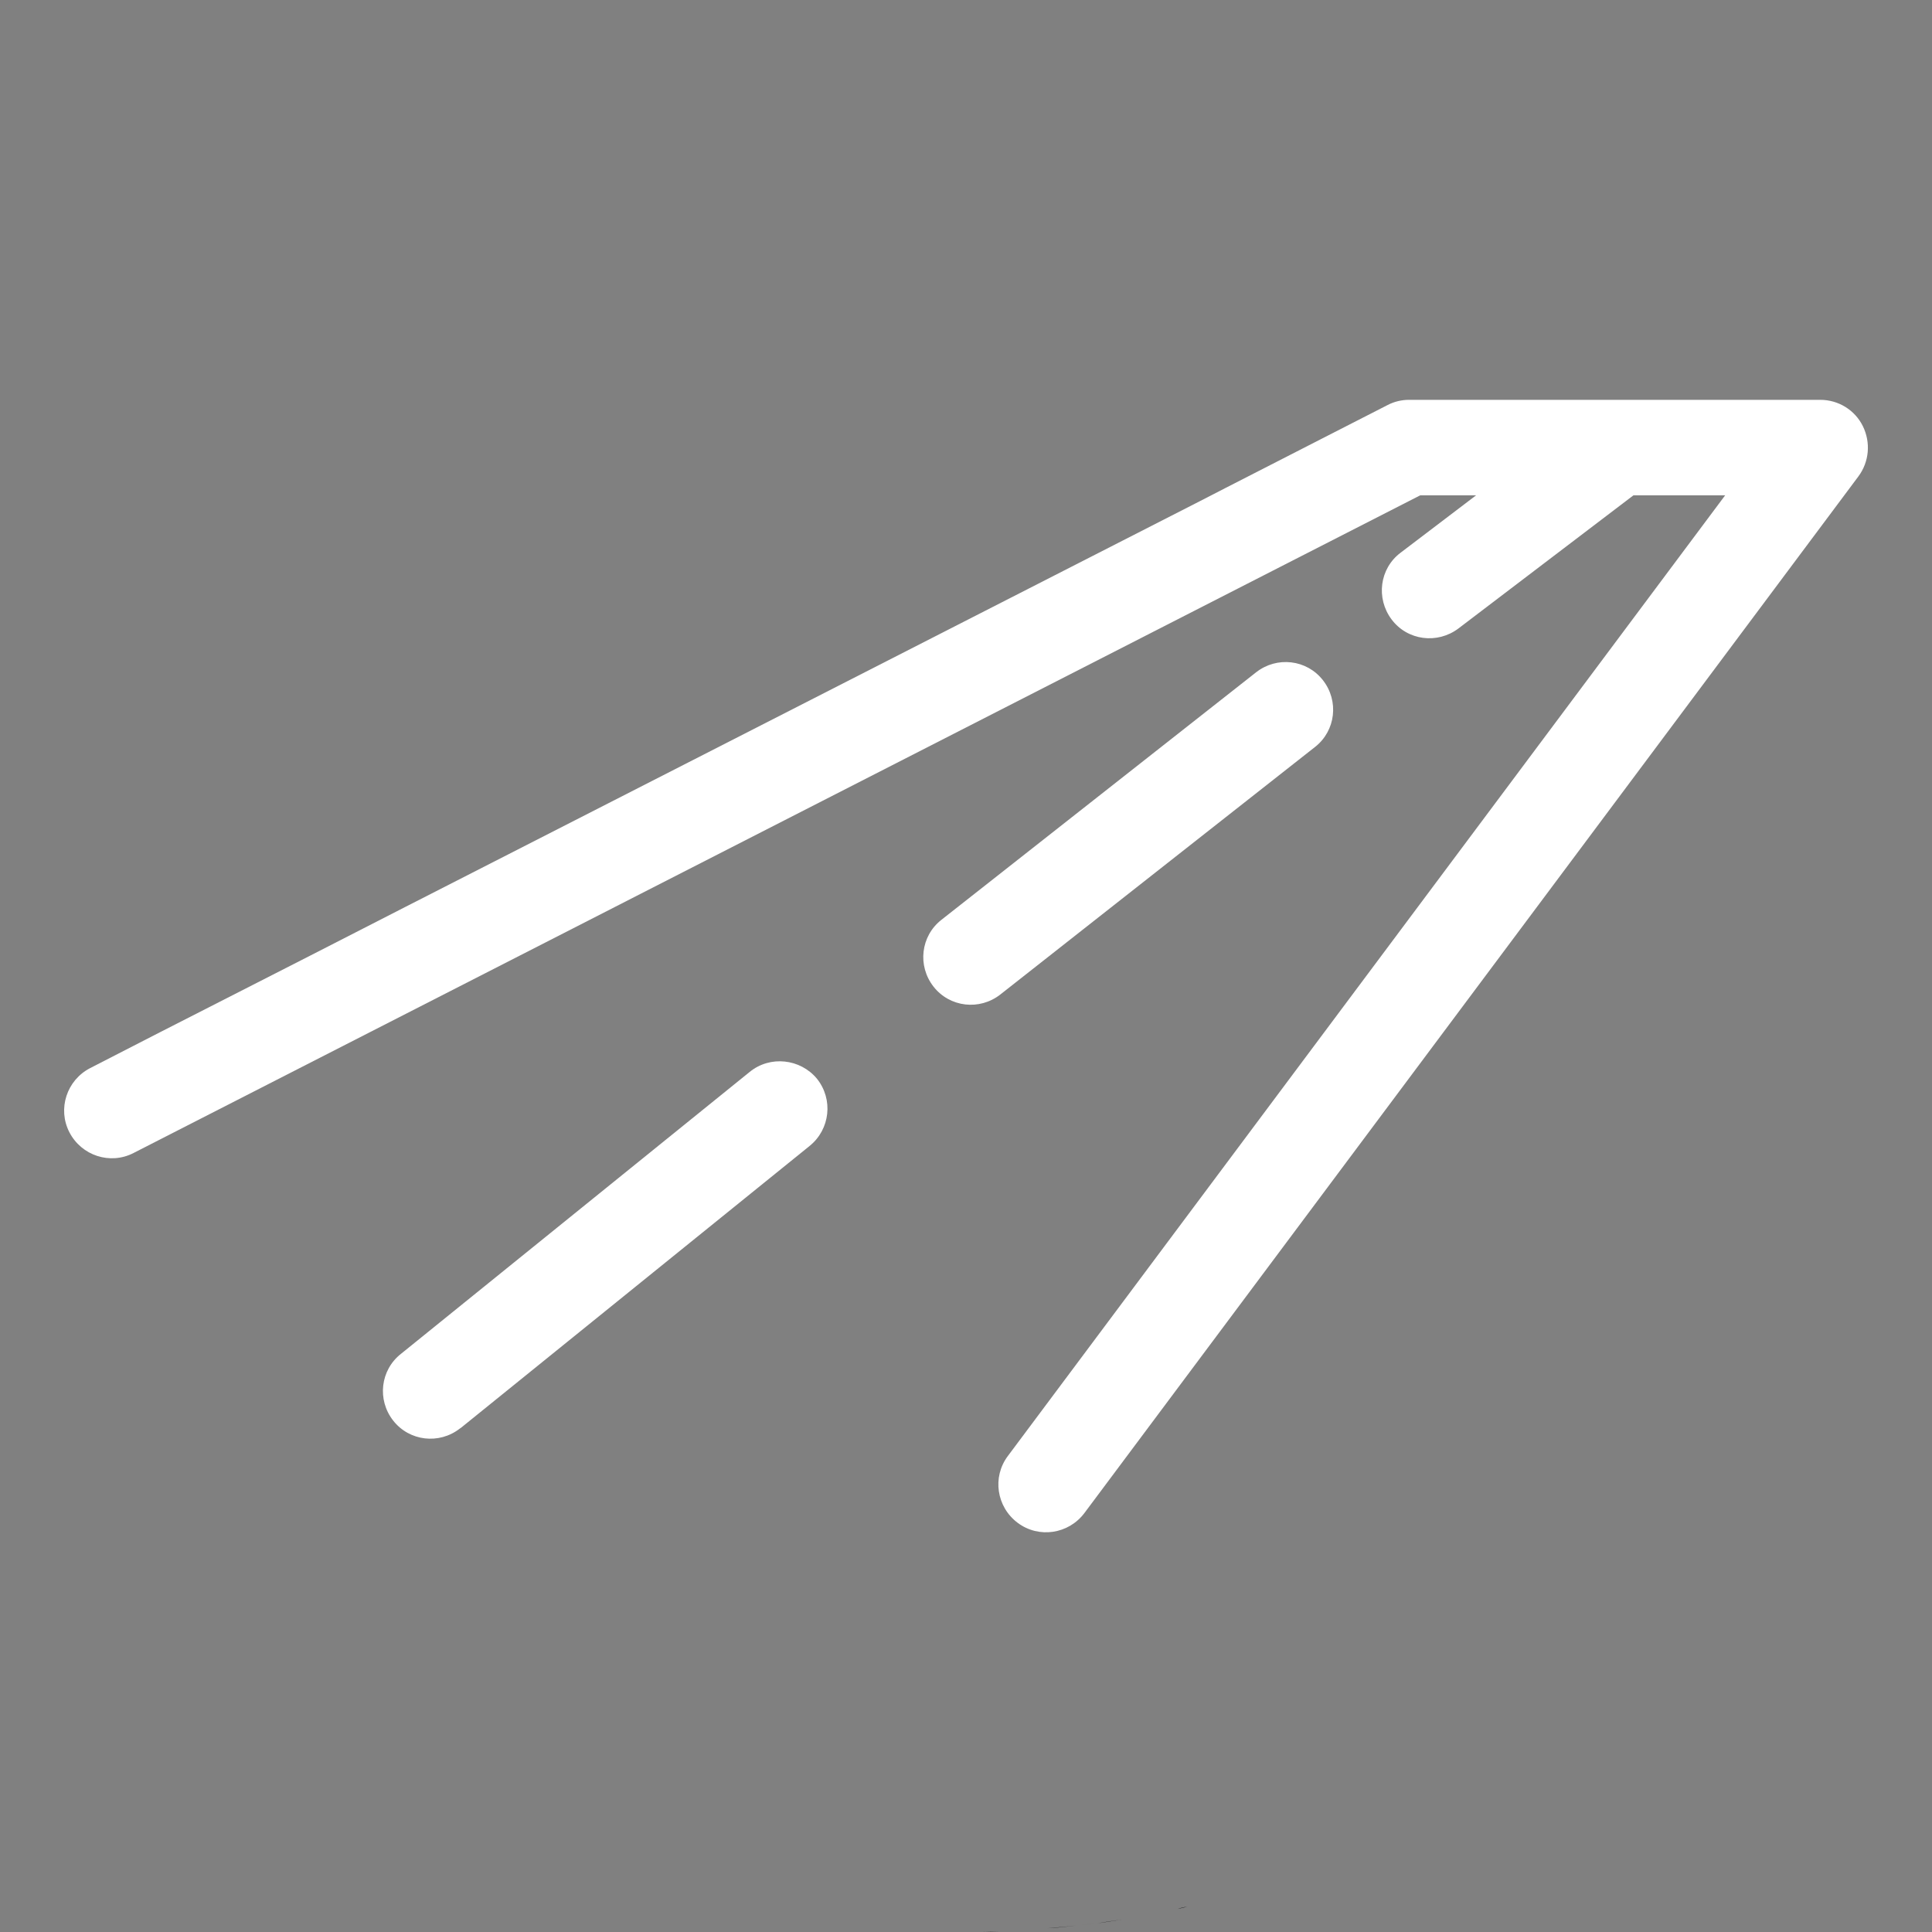 <svg version="1.1" id="Layer_1" xmlns="http://www.w3.org/2000/svg" x="0" y="0" viewBox="0 0 512 512" xml:space="preserve"><rect x="0" y="0" width="512" height="512" fill="#808080" stroke="none"/><style>.st0{fill:#3a3d40}.st1{fill:#fff}</style><path d="M297.3 508.7c-2.1.3-4.3.7-6.4 1 2.1-.4 4.2-.7 6.4-1zM302.4 507.8c-1 .2-2 .4-3.1.5 1.1-.1 2.1-.3 3.1-.5zM285.1 510.3c-2.5.3-5 .5-7.5.7 2.5-.1 5-.4 7.5-.7zM290.1 509.7c-1.2.2-2.4.3-3.6.4 1.1-.1 2.4-.2 3.6-.4zM309.4 506.4l-2.7.6 2.7-.6z"/><path class="st0" d="M324.7 495.4l-2.1.6 2.1-.6zM319.6 496.8c-.8.2-1.5.4-2.3.6.8-.2 1.6-.4 2.3-.6z"/><path d="M314.6 505.3c-.8.2-1.7.4-2.5.6.8-.3 1.7-.5 2.5-.6zM277.5 511.1c-1.3.1-2.7.2-4 .3 1.3-.1 2.7-.2 4-.3zM272.9 511.4c-2.7.2-5.3.3-8 .4 2.7-.1 5.3-.2 8-.4zM264.8 511.8c-1.4 0-2.8.1-4.2.1 1.3 0 2.7 0 4.2-.1z"/><g id="Group_1108" transform="translate(-2.811 -175.44)"><path id="Path_8069" class="st1" d="M496.5 288.4c-2.1-4.3-6.5-7-11.3-7h-109c-2 0-4 .5-5.7 1.4l-17.6 9-25.2 12.9-6.8 3.5-210.7 107.6L85 428.7 45.2 449l-18.5 9.5c-6.2 3.2-8.7 10.8-5.5 17 3.2 6.2 10.8 8.7 17 5.5l341-174.3H394l-20 15.2c-5.6 4.2-6.6 12.1-2.4 17.7 4.2 5.6 12.1 6.6 17.7 2.4l46.4-35.3H460L269.9 561.3c-4.2 5.6-3 13.5 2.6 17.7 5.6 4.2 13.5 3 17.7-2.6l205.1-274.7c2.9-3.9 3.3-9 1.2-13.3z"/><path id="Path_8070" class="st1" d="M201.5 459.5l-92.4 74.7c-5.5 4.3-6.4 12.2-2.1 17.7 4.3 5.5 12.2 6.4 17.7 2.1.1-.1.2-.1.3-.2l92.4-74.7c5.4-4.4 6.3-12.3 1.9-17.8-4.4-5.3-12.4-6.2-17.8-1.8z"/><path id="Path_8071" class="st1" d="M351.3 373.4c5.5-4.3 6.4-12.2 2.1-17.7-4.3-5.5-12.2-6.4-17.7-2.1l-83.4 65.6c-5.5 4.3-6.4 12.2-2.1 17.7 4.3 5.5 12.2 6.4 17.7 2.1l83.4-65.6z"/></g></svg>